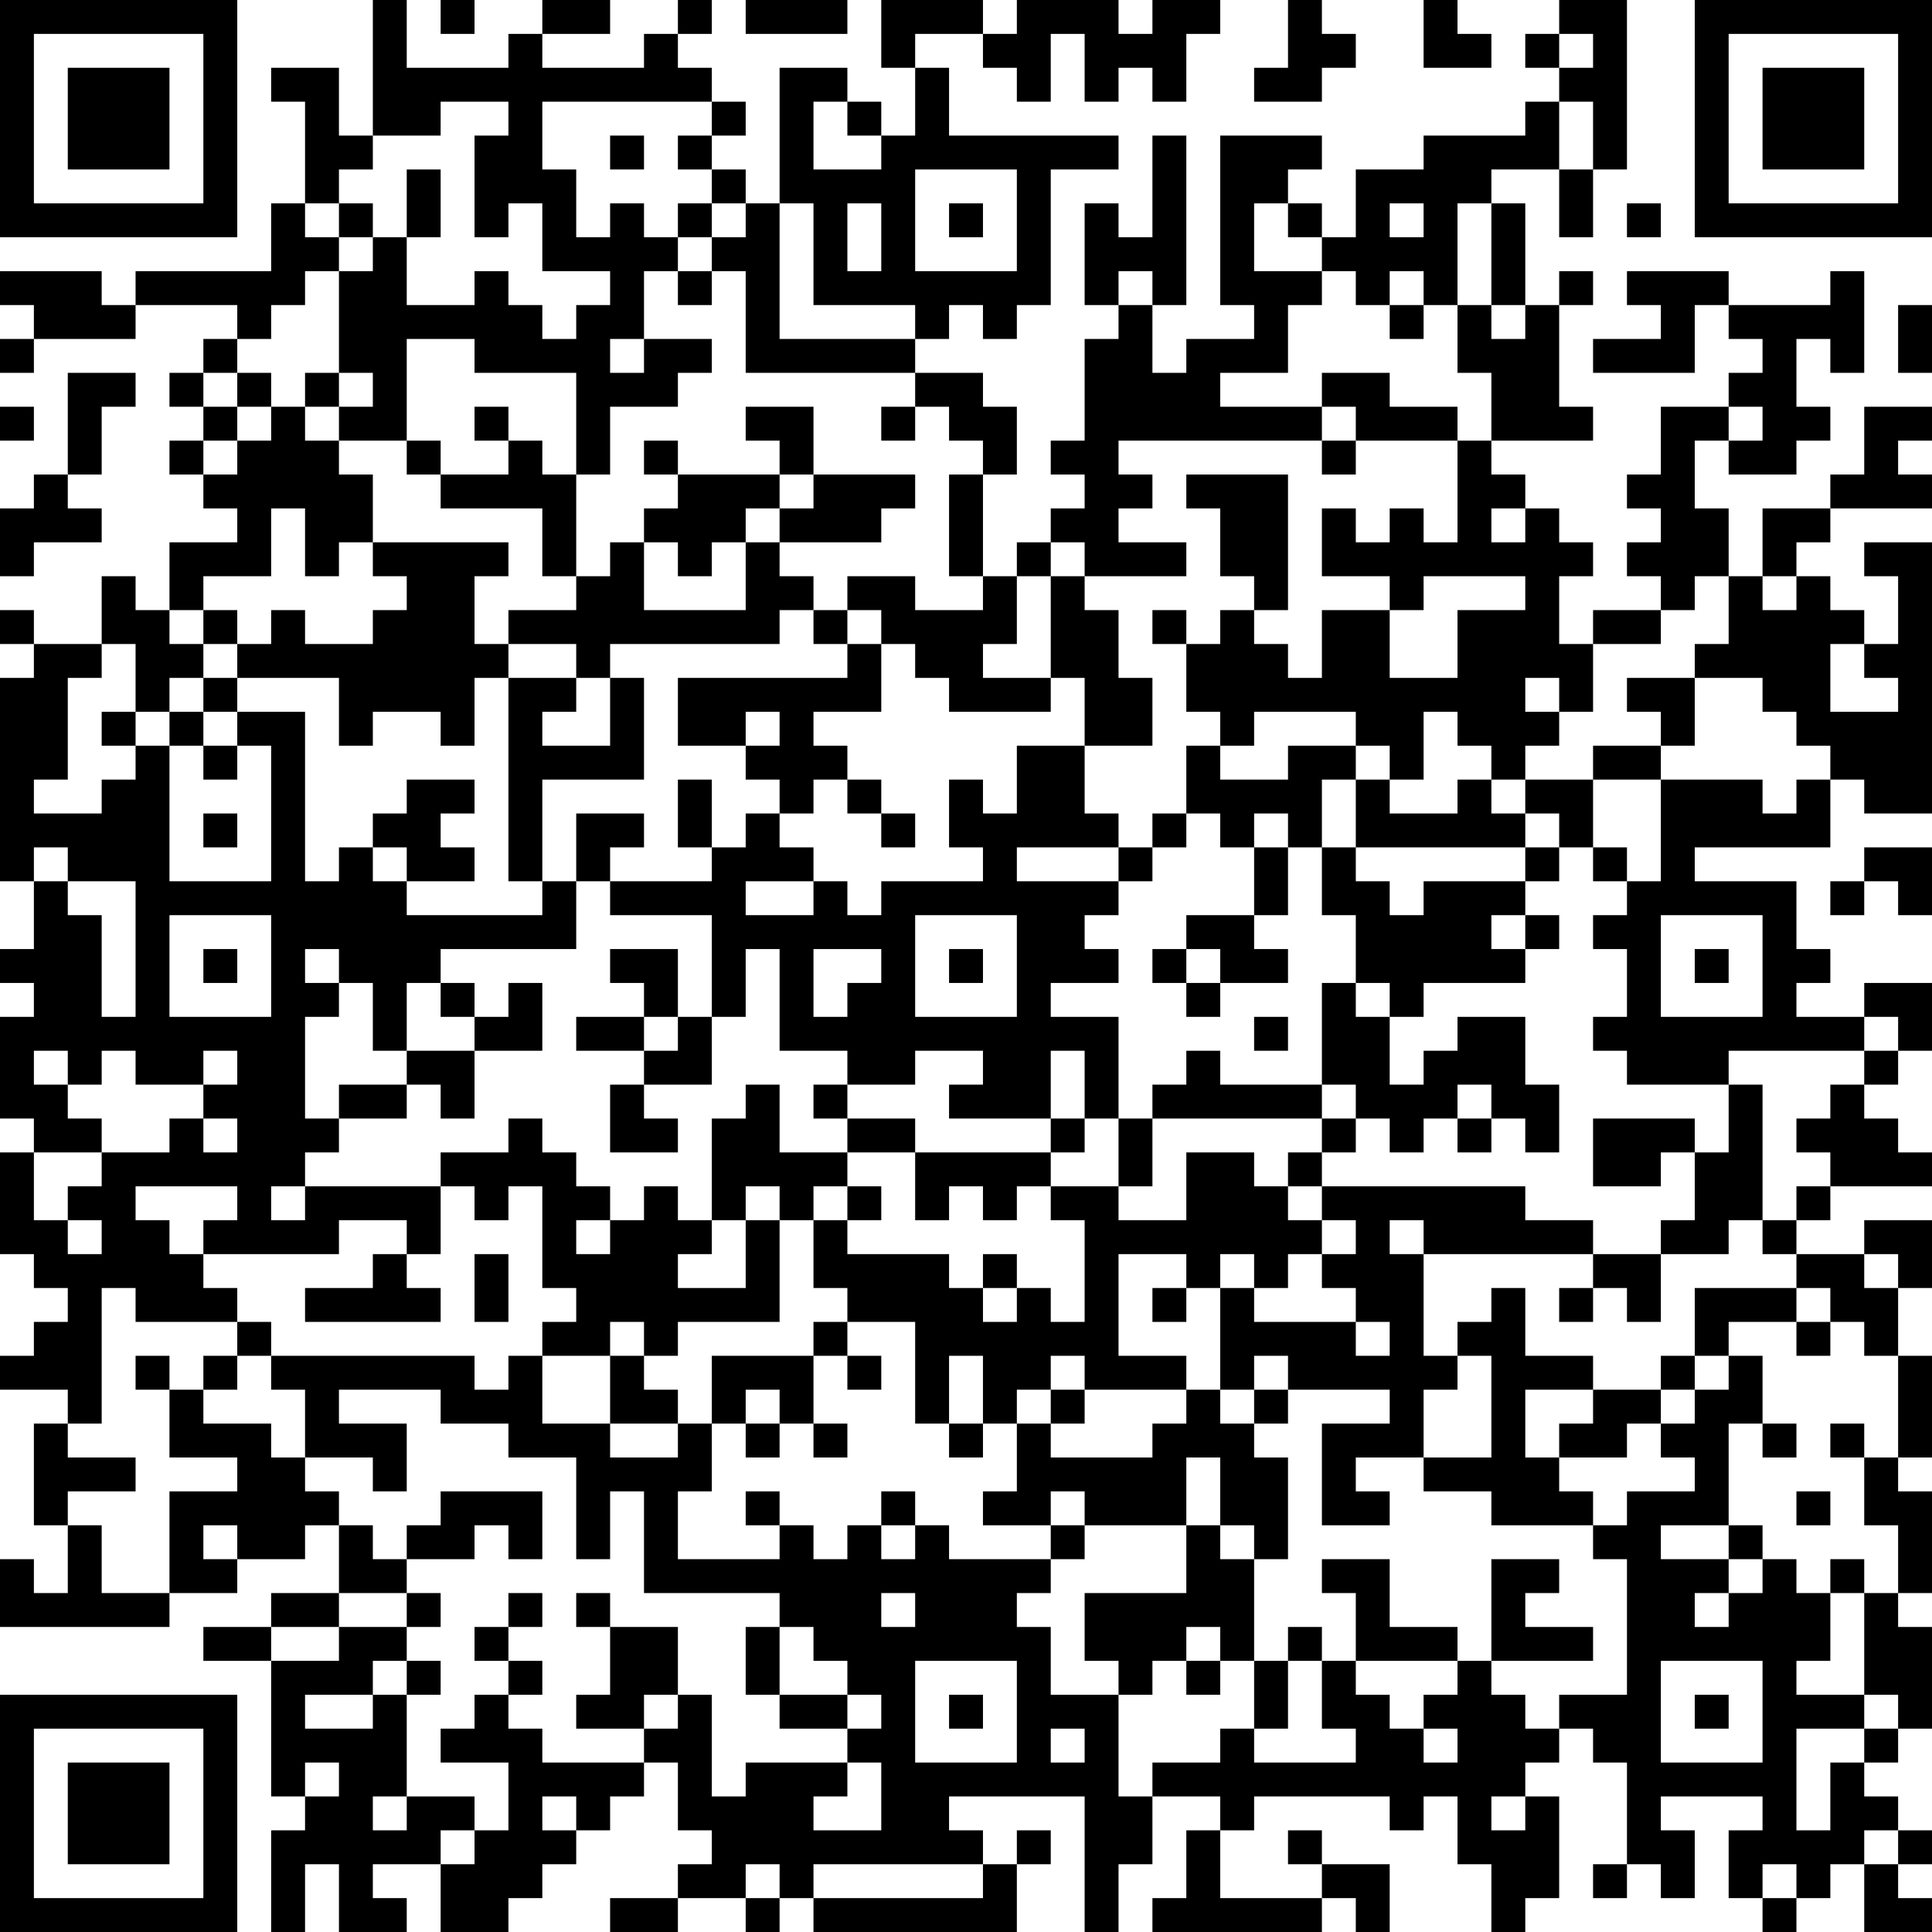 <?xml version="1.0" encoding="UTF-8"?>
<svg xmlns="http://www.w3.org/2000/svg" version="1.1" width="250" height="250" viewBox="0 0 250 250"><rect x="0" y="0" width="250" height="250" fill="#ffffff"/><g transform="scale(4.386)"><g transform="translate(0,0)"><path fill-rule="evenodd" d="M11 0L11 4L10 4L10 2L8 2L8 3L9 3L9 6L8 6L8 8L4 8L4 9L3 9L3 8L0 8L0 9L1 9L1 10L0 10L0 11L1 11L1 10L4 10L4 9L7 9L7 10L6 10L6 11L5 11L5 12L6 12L6 13L5 13L5 14L6 14L6 15L7 15L7 16L5 16L5 18L4 18L4 17L3 17L3 19L1 19L1 18L0 18L0 19L1 19L1 20L0 20L0 26L1 26L1 28L0 28L0 29L1 29L1 30L0 30L0 33L1 33L1 34L0 34L0 37L1 37L1 38L2 38L2 39L1 39L1 40L0 40L0 41L2 41L2 42L1 42L1 45L2 45L2 47L1 47L1 46L0 46L0 48L5 48L5 47L7 47L7 46L9 46L9 45L10 45L10 47L8 47L8 48L6 48L6 49L8 49L8 53L9 53L9 54L8 54L8 57L9 57L9 55L10 55L10 57L12 57L12 56L11 56L11 55L13 55L13 57L15 57L15 56L16 56L16 55L17 55L17 54L18 54L18 53L19 53L19 52L20 52L20 54L21 54L21 55L20 55L20 56L18 56L18 57L20 57L20 56L22 56L22 57L23 57L23 56L24 56L24 57L30 57L30 55L31 55L31 54L30 54L30 55L29 55L29 54L28 54L28 53L32 53L32 57L33 57L33 55L34 55L34 53L36 53L36 54L35 54L35 56L34 56L34 57L39 57L39 56L40 56L40 57L41 57L41 55L39 55L39 54L38 54L38 55L39 55L39 56L36 56L36 54L37 54L37 53L41 53L41 54L42 54L42 53L43 53L43 55L44 55L44 57L45 57L45 56L46 56L46 53L45 53L45 52L46 52L46 51L47 51L47 52L48 52L48 55L47 55L47 56L48 56L48 55L49 55L49 56L50 56L50 54L49 54L49 53L52 53L52 54L51 54L51 56L52 56L52 57L53 57L53 56L54 56L54 55L55 55L55 57L57 57L57 56L56 56L56 55L57 55L57 54L56 54L56 53L55 53L55 52L56 52L56 51L57 51L57 48L56 48L56 47L57 47L57 44L56 44L56 43L57 43L57 40L56 40L56 38L57 38L57 36L55 36L55 37L53 37L53 36L54 36L54 35L57 35L57 34L56 34L56 33L55 33L55 32L56 32L56 31L57 31L57 29L55 29L55 30L53 30L53 29L54 29L54 28L53 28L53 26L50 26L50 25L54 25L54 23L55 23L55 24L57 24L57 16L55 16L55 17L56 17L56 19L55 19L55 18L54 18L54 17L53 17L53 16L54 16L54 15L57 15L57 14L56 14L56 13L57 13L57 12L55 12L55 14L54 14L54 15L52 15L52 17L51 17L51 15L50 15L50 13L51 13L51 14L53 14L53 13L54 13L54 12L53 12L53 10L54 10L54 11L55 11L55 8L54 8L54 9L51 9L51 8L48 8L48 9L49 9L49 10L47 10L47 11L50 11L50 9L51 9L51 10L52 10L52 11L51 11L51 12L49 12L49 14L48 14L48 15L49 15L49 16L48 16L48 17L49 17L49 18L47 18L47 19L46 19L46 17L47 17L47 16L46 16L46 15L45 15L45 14L44 14L44 13L47 13L47 12L46 12L46 9L47 9L47 8L46 8L46 9L45 9L45 6L44 6L44 5L46 5L46 7L47 7L47 5L48 5L48 0L46 0L46 1L45 1L45 2L46 2L46 3L45 3L45 4L42 4L42 5L40 5L40 7L39 7L39 6L38 6L38 5L39 5L39 4L36 4L36 9L37 9L37 10L35 10L35 11L34 11L34 9L35 9L35 4L34 4L34 7L33 7L33 6L32 6L32 9L33 9L33 10L32 10L32 13L31 13L31 14L32 14L32 15L31 15L31 16L30 16L30 17L29 17L29 14L30 14L30 12L29 12L29 11L27 11L27 10L28 10L28 9L29 9L29 10L30 10L30 9L31 9L31 5L33 5L33 4L28 4L28 2L27 2L27 1L29 1L29 2L30 2L30 3L31 3L31 1L32 1L32 3L33 3L33 2L34 2L34 3L35 3L35 1L36 1L36 0L34 0L34 1L33 1L33 0L30 0L30 1L29 1L29 0L26 0L26 2L27 2L27 4L26 4L26 3L25 3L25 2L23 2L23 6L22 6L22 5L21 5L21 4L22 4L22 3L21 3L21 2L20 2L20 1L21 1L21 0L20 0L20 1L19 1L19 2L16 2L16 1L18 1L18 0L16 0L16 1L15 1L15 2L12 2L12 0ZM13 0L13 1L14 1L14 0ZM22 0L22 1L25 1L25 0ZM38 0L38 2L37 2L37 3L39 3L39 2L40 2L40 1L39 1L39 0ZM42 0L42 2L44 2L44 1L43 1L43 0ZM46 1L46 2L47 2L47 1ZM13 3L13 4L11 4L11 5L10 5L10 6L9 6L9 7L10 7L10 8L9 8L9 9L8 9L8 10L7 10L7 11L6 11L6 12L7 12L7 13L6 13L6 14L7 14L7 13L8 13L8 12L9 12L9 13L10 13L10 14L11 14L11 16L10 16L10 17L9 17L9 15L8 15L8 17L6 17L6 18L5 18L5 19L6 19L6 20L5 20L5 21L4 21L4 19L3 19L3 20L2 20L2 23L1 23L1 24L3 24L3 23L4 23L4 22L5 22L5 26L8 26L8 22L7 22L7 21L9 21L9 26L10 26L10 25L11 25L11 26L12 26L12 27L16 27L16 26L17 26L17 28L13 28L13 29L12 29L12 31L11 31L11 29L10 29L10 28L9 28L9 29L10 29L10 30L9 30L9 33L10 33L10 34L9 34L9 35L8 35L8 36L9 36L9 35L13 35L13 37L12 37L12 36L10 36L10 37L6 37L6 36L7 36L7 35L4 35L4 36L5 36L5 37L6 37L6 38L7 38L7 39L4 39L4 38L3 38L3 42L2 42L2 43L4 43L4 44L2 44L2 45L3 45L3 47L5 47L5 44L7 44L7 43L5 43L5 41L6 41L6 42L8 42L8 43L9 43L9 44L10 44L10 45L11 45L11 46L12 46L12 47L10 47L10 48L8 48L8 49L10 49L10 48L12 48L12 49L11 49L11 50L9 50L9 51L11 51L11 50L12 50L12 53L11 53L11 54L12 54L12 53L14 53L14 54L13 54L13 55L14 55L14 54L15 54L15 52L13 52L13 51L14 51L14 50L15 50L15 51L16 51L16 52L19 52L19 51L20 51L20 50L21 50L21 53L22 53L22 52L25 52L25 53L24 53L24 54L26 54L26 52L25 52L25 51L26 51L26 50L25 50L25 49L24 49L24 48L23 48L23 47L19 47L19 44L18 44L18 46L17 46L17 43L15 43L15 42L13 42L13 41L10 41L10 42L12 42L12 44L11 44L11 43L9 43L9 41L8 41L8 40L14 40L14 41L15 41L15 40L16 40L16 42L18 42L18 43L20 43L20 42L21 42L21 44L20 44L20 46L23 46L23 45L24 45L24 46L25 46L25 45L26 45L26 46L27 46L27 45L28 45L28 46L31 46L31 47L30 47L30 48L31 48L31 50L33 50L33 53L34 53L34 52L36 52L36 51L37 51L37 52L40 52L40 51L39 51L39 49L40 49L40 50L41 50L41 51L42 51L42 52L43 52L43 51L42 51L42 50L43 50L43 49L44 49L44 50L45 50L45 51L46 51L46 50L48 50L48 46L47 46L47 45L48 45L48 44L50 44L50 43L49 43L49 42L50 42L50 41L51 41L51 40L52 40L52 42L51 42L51 45L49 45L49 46L51 46L51 47L50 47L50 48L51 48L51 47L52 47L52 46L53 46L53 47L54 47L54 49L53 49L53 50L55 50L55 51L53 51L53 54L54 54L54 52L55 52L55 51L56 51L56 50L55 50L55 47L56 47L56 45L55 45L55 43L56 43L56 40L55 40L55 39L54 39L54 38L53 38L53 37L52 37L52 36L53 36L53 35L54 35L54 34L53 34L53 33L54 33L54 32L55 32L55 31L56 31L56 30L55 30L55 31L51 31L51 32L48 32L48 31L47 31L47 30L48 30L48 28L47 28L47 27L48 27L48 26L49 26L49 23L52 23L52 24L53 24L53 23L54 23L54 22L53 22L53 21L52 21L52 20L50 20L50 19L51 19L51 17L50 17L50 18L49 18L49 19L47 19L47 21L46 21L46 20L45 20L45 21L46 21L46 22L45 22L45 23L44 23L44 22L43 22L43 21L42 21L42 23L41 23L41 22L40 22L40 21L37 21L37 22L36 22L36 21L35 21L35 19L36 19L36 18L37 18L37 19L38 19L38 20L39 20L39 18L41 18L41 20L43 20L43 18L45 18L45 17L42 17L42 18L41 18L41 17L39 17L39 15L40 15L40 16L41 16L41 15L42 15L42 16L43 16L43 13L44 13L44 11L43 11L43 9L44 9L44 10L45 10L45 9L44 9L44 6L43 6L43 9L42 9L42 8L41 8L41 9L40 9L40 8L39 8L39 7L38 7L38 6L37 6L37 8L39 8L39 9L38 9L38 11L36 11L36 12L39 12L39 13L33 13L33 14L34 14L34 15L33 15L33 16L35 16L35 17L32 17L32 16L31 16L31 17L30 17L30 19L29 19L29 20L31 20L31 21L28 21L28 20L27 20L27 19L26 19L26 18L25 18L25 17L27 17L27 18L29 18L29 17L28 17L28 14L29 14L29 13L28 13L28 12L27 12L27 11L22 11L22 8L21 8L21 7L22 7L22 6L21 6L21 5L20 5L20 4L21 4L21 3L16 3L16 5L17 5L17 7L18 7L18 6L19 6L19 7L20 7L20 8L19 8L19 10L18 10L18 11L19 11L19 10L21 10L21 11L20 11L20 12L18 12L18 14L17 14L17 11L14 11L14 10L12 10L12 13L10 13L10 12L11 12L11 11L10 11L10 8L11 8L11 7L12 7L12 9L14 9L14 8L15 8L15 9L16 9L16 10L17 10L17 9L18 9L18 8L16 8L16 6L15 6L15 7L14 7L14 4L15 4L15 3ZM24 3L24 5L26 5L26 4L25 4L25 3ZM46 3L46 5L47 5L47 3ZM18 4L18 5L19 5L19 4ZM12 5L12 7L13 7L13 5ZM27 5L27 8L30 8L30 5ZM10 6L10 7L11 7L11 6ZM20 6L20 7L21 7L21 6ZM23 6L23 10L27 10L27 9L24 9L24 6ZM25 6L25 8L26 8L26 6ZM28 6L28 7L29 7L29 6ZM41 6L41 7L42 7L42 6ZM48 6L48 7L49 7L49 6ZM20 8L20 9L21 9L21 8ZM33 8L33 9L34 9L34 8ZM41 9L41 10L42 10L42 9ZM56 9L56 11L57 11L57 9ZM2 11L2 14L1 14L1 15L0 15L0 17L1 17L1 16L3 16L3 15L2 15L2 14L3 14L3 12L4 12L4 11ZM7 11L7 12L8 12L8 11ZM9 11L9 12L10 12L10 11ZM39 11L39 12L40 12L40 13L39 13L39 14L40 14L40 13L43 13L43 12L41 12L41 11ZM0 12L0 13L1 13L1 12ZM14 12L14 13L15 13L15 14L13 14L13 13L12 13L12 14L13 14L13 15L16 15L16 17L17 17L17 18L15 18L15 19L14 19L14 17L15 17L15 16L11 16L11 17L12 17L12 18L11 18L11 19L9 19L9 18L8 18L8 19L7 19L7 18L6 18L6 19L7 19L7 20L6 20L6 21L5 21L5 22L6 22L6 23L7 23L7 22L6 22L6 21L7 21L7 20L10 20L10 22L11 22L11 21L13 21L13 22L14 22L14 20L15 20L15 26L16 26L16 23L19 23L19 20L18 20L18 19L23 19L23 18L24 18L24 19L25 19L25 20L20 20L20 22L22 22L22 23L23 23L23 24L22 24L22 25L21 25L21 23L20 23L20 25L21 25L21 26L18 26L18 25L19 25L19 24L17 24L17 26L18 26L18 27L21 27L21 30L20 30L20 28L18 28L18 29L19 29L19 30L17 30L17 31L19 31L19 32L18 32L18 34L20 34L20 33L19 33L19 32L21 32L21 30L22 30L22 28L23 28L23 31L25 31L25 32L24 32L24 33L25 33L25 34L23 34L23 32L22 32L22 33L21 33L21 36L20 36L20 35L19 35L19 36L18 36L18 35L17 35L17 34L16 34L16 33L15 33L15 34L13 34L13 35L14 35L14 36L15 36L15 35L16 35L16 38L17 38L17 39L16 39L16 40L18 40L18 42L20 42L20 41L19 41L19 40L20 40L20 39L23 39L23 36L24 36L24 38L25 38L25 39L24 39L24 40L21 40L21 42L22 42L22 43L23 43L23 42L24 42L24 43L25 43L25 42L24 42L24 40L25 40L25 41L26 41L26 40L25 40L25 39L27 39L27 42L28 42L28 43L29 43L29 42L30 42L30 44L29 44L29 45L31 45L31 46L32 46L32 45L35 45L35 47L32 47L32 49L33 49L33 50L34 50L34 49L35 49L35 50L36 50L36 49L37 49L37 51L38 51L38 49L39 49L39 48L38 48L38 49L37 49L37 46L38 46L38 43L37 43L37 42L38 42L38 41L41 41L41 42L39 42L39 45L41 45L41 44L40 44L40 43L42 43L42 44L44 44L44 45L47 45L47 44L46 44L46 43L48 43L48 42L49 42L49 41L50 41L50 40L51 40L51 39L53 39L53 40L54 40L54 39L53 39L53 38L50 38L50 40L49 40L49 41L47 41L47 40L45 40L45 38L44 38L44 39L43 39L43 40L42 40L42 37L47 37L47 38L46 38L46 39L47 39L47 38L48 38L48 39L49 39L49 37L51 37L51 36L52 36L52 32L51 32L51 34L50 34L50 33L47 33L47 35L49 35L49 34L50 34L50 36L49 36L49 37L47 37L47 36L45 36L45 35L39 35L39 34L40 34L40 33L41 33L41 34L42 34L42 33L43 33L43 34L44 34L44 33L45 33L45 34L46 34L46 32L45 32L45 30L43 30L43 31L42 31L42 32L41 32L41 30L42 30L42 29L45 29L45 28L46 28L46 27L45 27L45 26L46 26L46 25L47 25L47 26L48 26L48 25L47 25L47 23L49 23L49 22L50 22L50 20L48 20L48 21L49 21L49 22L47 22L47 23L45 23L45 24L44 24L44 23L43 23L43 24L41 24L41 23L40 23L40 22L38 22L38 23L36 23L36 22L35 22L35 24L34 24L34 25L33 25L33 24L32 24L32 22L34 22L34 20L33 20L33 18L32 18L32 17L31 17L31 20L32 20L32 22L30 22L30 24L29 24L29 23L28 23L28 25L29 25L29 26L26 26L26 27L25 27L25 26L24 26L24 25L23 25L23 24L24 24L24 23L25 23L25 24L26 24L26 25L27 25L27 24L26 24L26 23L25 23L25 22L24 22L24 21L26 21L26 19L25 19L25 18L24 18L24 17L23 17L23 16L26 16L26 15L27 15L27 14L24 14L24 12L22 12L22 13L23 13L23 14L20 14L20 13L19 13L19 14L20 14L20 15L19 15L19 16L18 16L18 17L17 17L17 14L16 14L16 13L15 13L15 12ZM26 12L26 13L27 13L27 12ZM51 12L51 13L52 13L52 12ZM23 14L23 15L22 15L22 16L21 16L21 17L20 17L20 16L19 16L19 18L22 18L22 16L23 16L23 15L24 15L24 14ZM35 14L35 15L36 15L36 17L37 17L37 18L38 18L38 14ZM44 15L44 16L45 16L45 15ZM52 17L52 18L53 18L53 17ZM34 18L34 19L35 19L35 18ZM15 19L15 20L17 20L17 21L16 21L16 22L18 22L18 20L17 20L17 19ZM54 19L54 21L56 21L56 20L55 20L55 19ZM3 21L3 22L4 22L4 21ZM22 21L22 22L23 22L23 21ZM12 23L12 24L11 24L11 25L12 25L12 26L14 26L14 25L13 25L13 24L14 24L14 23ZM39 23L39 25L38 25L38 24L37 24L37 25L36 25L36 24L35 24L35 25L34 25L34 26L33 26L33 25L30 25L30 26L33 26L33 27L32 27L32 28L33 28L33 29L31 29L31 30L33 30L33 33L32 33L32 31L31 31L31 33L28 33L28 32L29 32L29 31L27 31L27 32L25 32L25 33L27 33L27 34L25 34L25 35L24 35L24 36L25 36L25 37L28 37L28 38L29 38L29 39L30 39L30 38L31 38L31 39L32 39L32 36L31 36L31 35L33 35L33 36L35 36L35 34L37 34L37 35L38 35L38 36L39 36L39 37L38 37L38 38L37 38L37 37L36 37L36 38L35 38L35 37L33 37L33 40L35 40L35 41L32 41L32 40L31 40L31 41L30 41L30 42L31 42L31 43L34 43L34 42L35 42L35 41L36 41L36 42L37 42L37 41L38 41L38 40L37 40L37 41L36 41L36 38L37 38L37 39L40 39L40 40L41 40L41 39L40 39L40 38L39 38L39 37L40 37L40 36L39 36L39 35L38 35L38 34L39 34L39 33L40 33L40 32L39 32L39 29L40 29L40 30L41 30L41 29L40 29L40 27L39 27L39 25L40 25L40 26L41 26L41 27L42 27L42 26L45 26L45 25L46 25L46 24L45 24L45 25L40 25L40 23ZM6 24L6 25L7 25L7 24ZM1 25L1 26L2 26L2 27L3 27L3 30L4 30L4 26L2 26L2 25ZM37 25L37 27L35 27L35 28L34 28L34 29L35 29L35 30L36 30L36 29L38 29L38 28L37 28L37 27L38 27L38 25ZM55 25L55 26L54 26L54 27L55 27L55 26L56 26L56 27L57 27L57 25ZM22 26L22 27L24 27L24 26ZM5 27L5 30L8 30L8 27ZM27 27L27 30L30 30L30 27ZM44 27L44 28L45 28L45 27ZM49 27L49 30L52 30L52 27ZM6 28L6 29L7 29L7 28ZM24 28L24 30L25 30L25 29L26 29L26 28ZM28 28L28 29L29 29L29 28ZM35 28L35 29L36 29L36 28ZM50 28L50 29L51 29L51 28ZM13 29L13 30L14 30L14 31L12 31L12 32L10 32L10 33L12 33L12 32L13 32L13 33L14 33L14 31L16 31L16 29L15 29L15 30L14 30L14 29ZM19 30L19 31L20 31L20 30ZM37 30L37 31L38 31L38 30ZM1 31L1 32L2 32L2 33L3 33L3 34L1 34L1 36L2 36L2 37L3 37L3 36L2 36L2 35L3 35L3 34L5 34L5 33L6 33L6 34L7 34L7 33L6 33L6 32L7 32L7 31L6 31L6 32L4 32L4 31L3 31L3 32L2 32L2 31ZM35 31L35 32L34 32L34 33L33 33L33 35L34 35L34 33L39 33L39 32L36 32L36 31ZM43 32L43 33L44 33L44 32ZM31 33L31 34L27 34L27 36L28 36L28 35L29 35L29 36L30 36L30 35L31 35L31 34L32 34L32 33ZM22 35L22 36L21 36L21 37L20 37L20 38L22 38L22 36L23 36L23 35ZM25 35L25 36L26 36L26 35ZM17 36L17 37L18 37L18 36ZM41 36L41 37L42 37L42 36ZM11 37L11 38L9 38L9 39L13 39L13 38L12 38L12 37ZM14 37L14 39L15 39L15 37ZM29 37L29 38L30 38L30 37ZM55 37L55 38L56 38L56 37ZM34 38L34 39L35 39L35 38ZM7 39L7 40L6 40L6 41L7 41L7 40L8 40L8 39ZM18 39L18 40L19 40L19 39ZM4 40L4 41L5 41L5 40ZM28 40L28 42L29 42L29 40ZM43 40L43 41L42 41L42 43L44 43L44 40ZM22 41L22 42L23 42L23 41ZM31 41L31 42L32 42L32 41ZM45 41L45 43L46 43L46 42L47 42L47 41ZM52 42L52 43L53 43L53 42ZM54 42L54 43L55 43L55 42ZM35 43L35 45L36 45L36 46L37 46L37 45L36 45L36 43ZM13 44L13 45L12 45L12 46L14 46L14 45L15 45L15 46L16 46L16 44ZM22 44L22 45L23 45L23 44ZM26 44L26 45L27 45L27 44ZM31 44L31 45L32 45L32 44ZM53 44L53 45L54 45L54 44ZM6 45L6 46L7 46L7 45ZM51 45L51 46L52 46L52 45ZM39 46L39 47L40 47L40 49L43 49L43 48L41 48L41 46ZM44 46L44 49L47 49L47 48L45 48L45 47L46 47L46 46ZM54 46L54 47L55 47L55 46ZM12 47L12 48L13 48L13 47ZM15 47L15 48L14 48L14 49L15 49L15 50L16 50L16 49L15 49L15 48L16 48L16 47ZM17 47L17 48L18 48L18 50L17 50L17 51L19 51L19 50L20 50L20 48L18 48L18 47ZM26 47L26 48L27 48L27 47ZM22 48L22 50L23 50L23 51L25 51L25 50L23 50L23 48ZM35 48L35 49L36 49L36 48ZM12 49L12 50L13 50L13 49ZM27 49L27 52L30 52L30 49ZM49 49L49 52L52 52L52 49ZM28 50L28 51L29 51L29 50ZM50 50L50 51L51 51L51 50ZM31 51L31 52L32 52L32 51ZM9 52L9 53L10 53L10 52ZM16 53L16 54L17 54L17 53ZM44 53L44 54L45 54L45 53ZM55 54L55 55L56 55L56 54ZM22 55L22 56L23 56L23 55ZM24 55L24 56L29 56L29 55ZM52 55L52 56L53 56L53 55ZM0 0L0 7L7 7L7 0ZM1 1L1 6L6 6L6 1ZM2 2L2 5L5 5L5 2ZM50 0L50 7L57 7L57 0ZM51 1L51 6L56 6L56 1ZM52 2L52 5L55 5L55 2ZM0 50L0 57L7 57L7 50ZM1 51L1 56L6 56L6 51ZM2 52L2 55L5 55L5 52Z" fill="#000000"/></g></g></svg>
